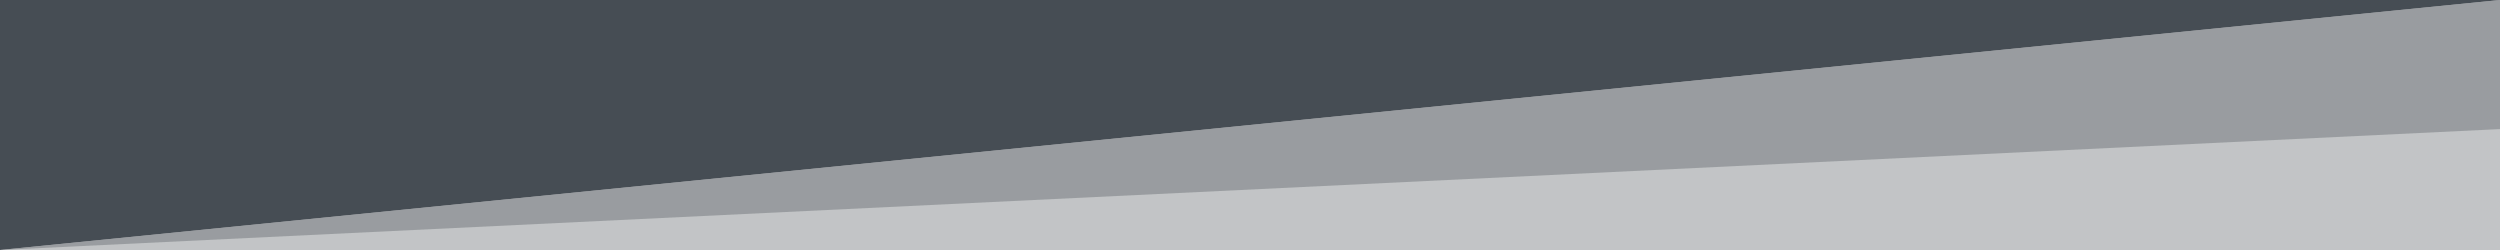 <?xml version="1.0" encoding="utf-8"?>
<svg version="1.1" class="uncode-row-divider" xmlns="http://www.w3.org/2000/svg" xmlns:xlink="http://www.w3.org/1999/xlink" x="0px" y="0px"
	 width="240px" height="24px" viewBox="0 0 240 24" enable-background="new 0 0 240 24" xml:space="preserve" preserveAspectRatio="none">
<path fill="#464D54" d="M0,0v24L240,0H0z"/>
<path fill="#464D54" fill-opacity="0.33" d="M0,24h240V0"/>
<path fill="#464D54" fill-opacity="0.33" d="M240,12.393V0L0,24L240,12.393z"/>
</svg>
